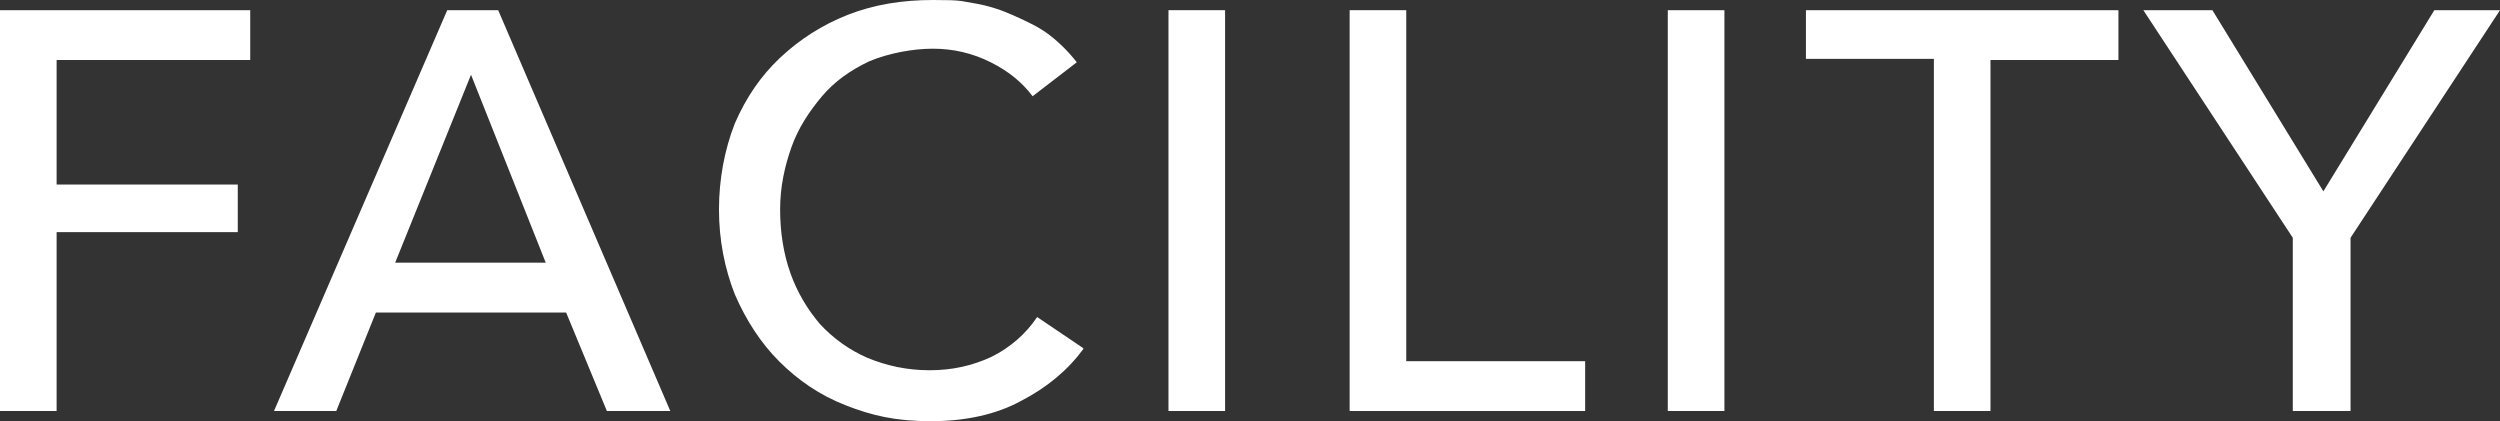 <?xml version="1.0" encoding="UTF-8"?>
<svg id="_レイヤー_1" xmlns="http://www.w3.org/2000/svg" version="1.1" viewBox="0 0 220.8 37.2">
  <rect x="0" y="0" width="220.8" height="37.2" fill="#333333" stroke="none"/>
  <!-- Generator: Adobe Illustrator 29.7.1, SVG Export Plug-In . SVG Version: 2.1.1 Build 8)  -->
  <defs>
    <style>
      .st0 {
        fill: #fff;
      }
    </style>
  </defs>
  <path class="st0" d="M5,36.3H0V.9h22.1v4.4H5v11h16v4.2H5v15.8Z"/>
  <path class="st0" d="M29.7,36.3h-5.5L39.5.9h4.5l15.2,35.4h-5.6l-3.6-8.7h-16.8l-3.5,8.7ZM35,23.2h13.2l-6.6-16.6-6.7,16.6Z"/>
  <path class="st0" d="M95.7,30.8c-1.4,1.9-3.2,3.4-5.5,4.6-2.2,1.2-4.9,1.8-8,1.8s-5.2-.5-7.5-1.4-4.2-2.2-5.9-3.9c-1.6-1.6-2.9-3.6-3.9-5.9-.9-2.3-1.4-4.8-1.4-7.5s.5-5.3,1.4-7.6c1-2.3,2.3-4.2,4-5.8,1.7-1.6,3.7-2.9,6-3.8,2.3-.9,4.8-1.3,7.5-1.3s2.4.1,3.7.3c1.2.2,2.4.6,3.5,1.1,1.1.5,2.2,1,3.1,1.7.9.7,1.7,1.5,2.4,2.4l-3.9,3c-.9-1.2-2.1-2.2-3.7-3-1.6-.8-3.3-1.2-5.1-1.2s-3.9.4-5.6,1.1c-1.7.8-3.1,1.8-4.2,3.1s-2.1,2.8-2.7,4.5c-.6,1.7-1,3.5-1,5.5s.3,3.9.9,5.6c.6,1.7,1.5,3.2,2.6,4.5,1.2,1.3,2.6,2.3,4.2,3,1.7.7,3.5,1.1,5.5,1.1s3.8-.4,5.5-1.2c1.6-.8,3-2,4-3.5l4,2.7Z"/>
  <path class="st0" d="M108.2,36.3h-5V.9h5v35.4Z"/>
  <path class="st0" d="M124.2,31.9h15.8v4.4h-20.8V.9h5v31Z"/>
  <path class="st0" d="M152.3,36.3h-5V.9h5v35.4Z"/>
  <path class="st0" d="M175.8,36.3h-5V5.2h-11.3V.9h27.6v4.4h-11.3v31Z"/>
  <path class="st0" d="M207.5,36.3h-5v-15.3L189.3.9h6.1l9.8,16L215,.9h5.8l-13.2,20.1v15.3Z"/>
</svg>